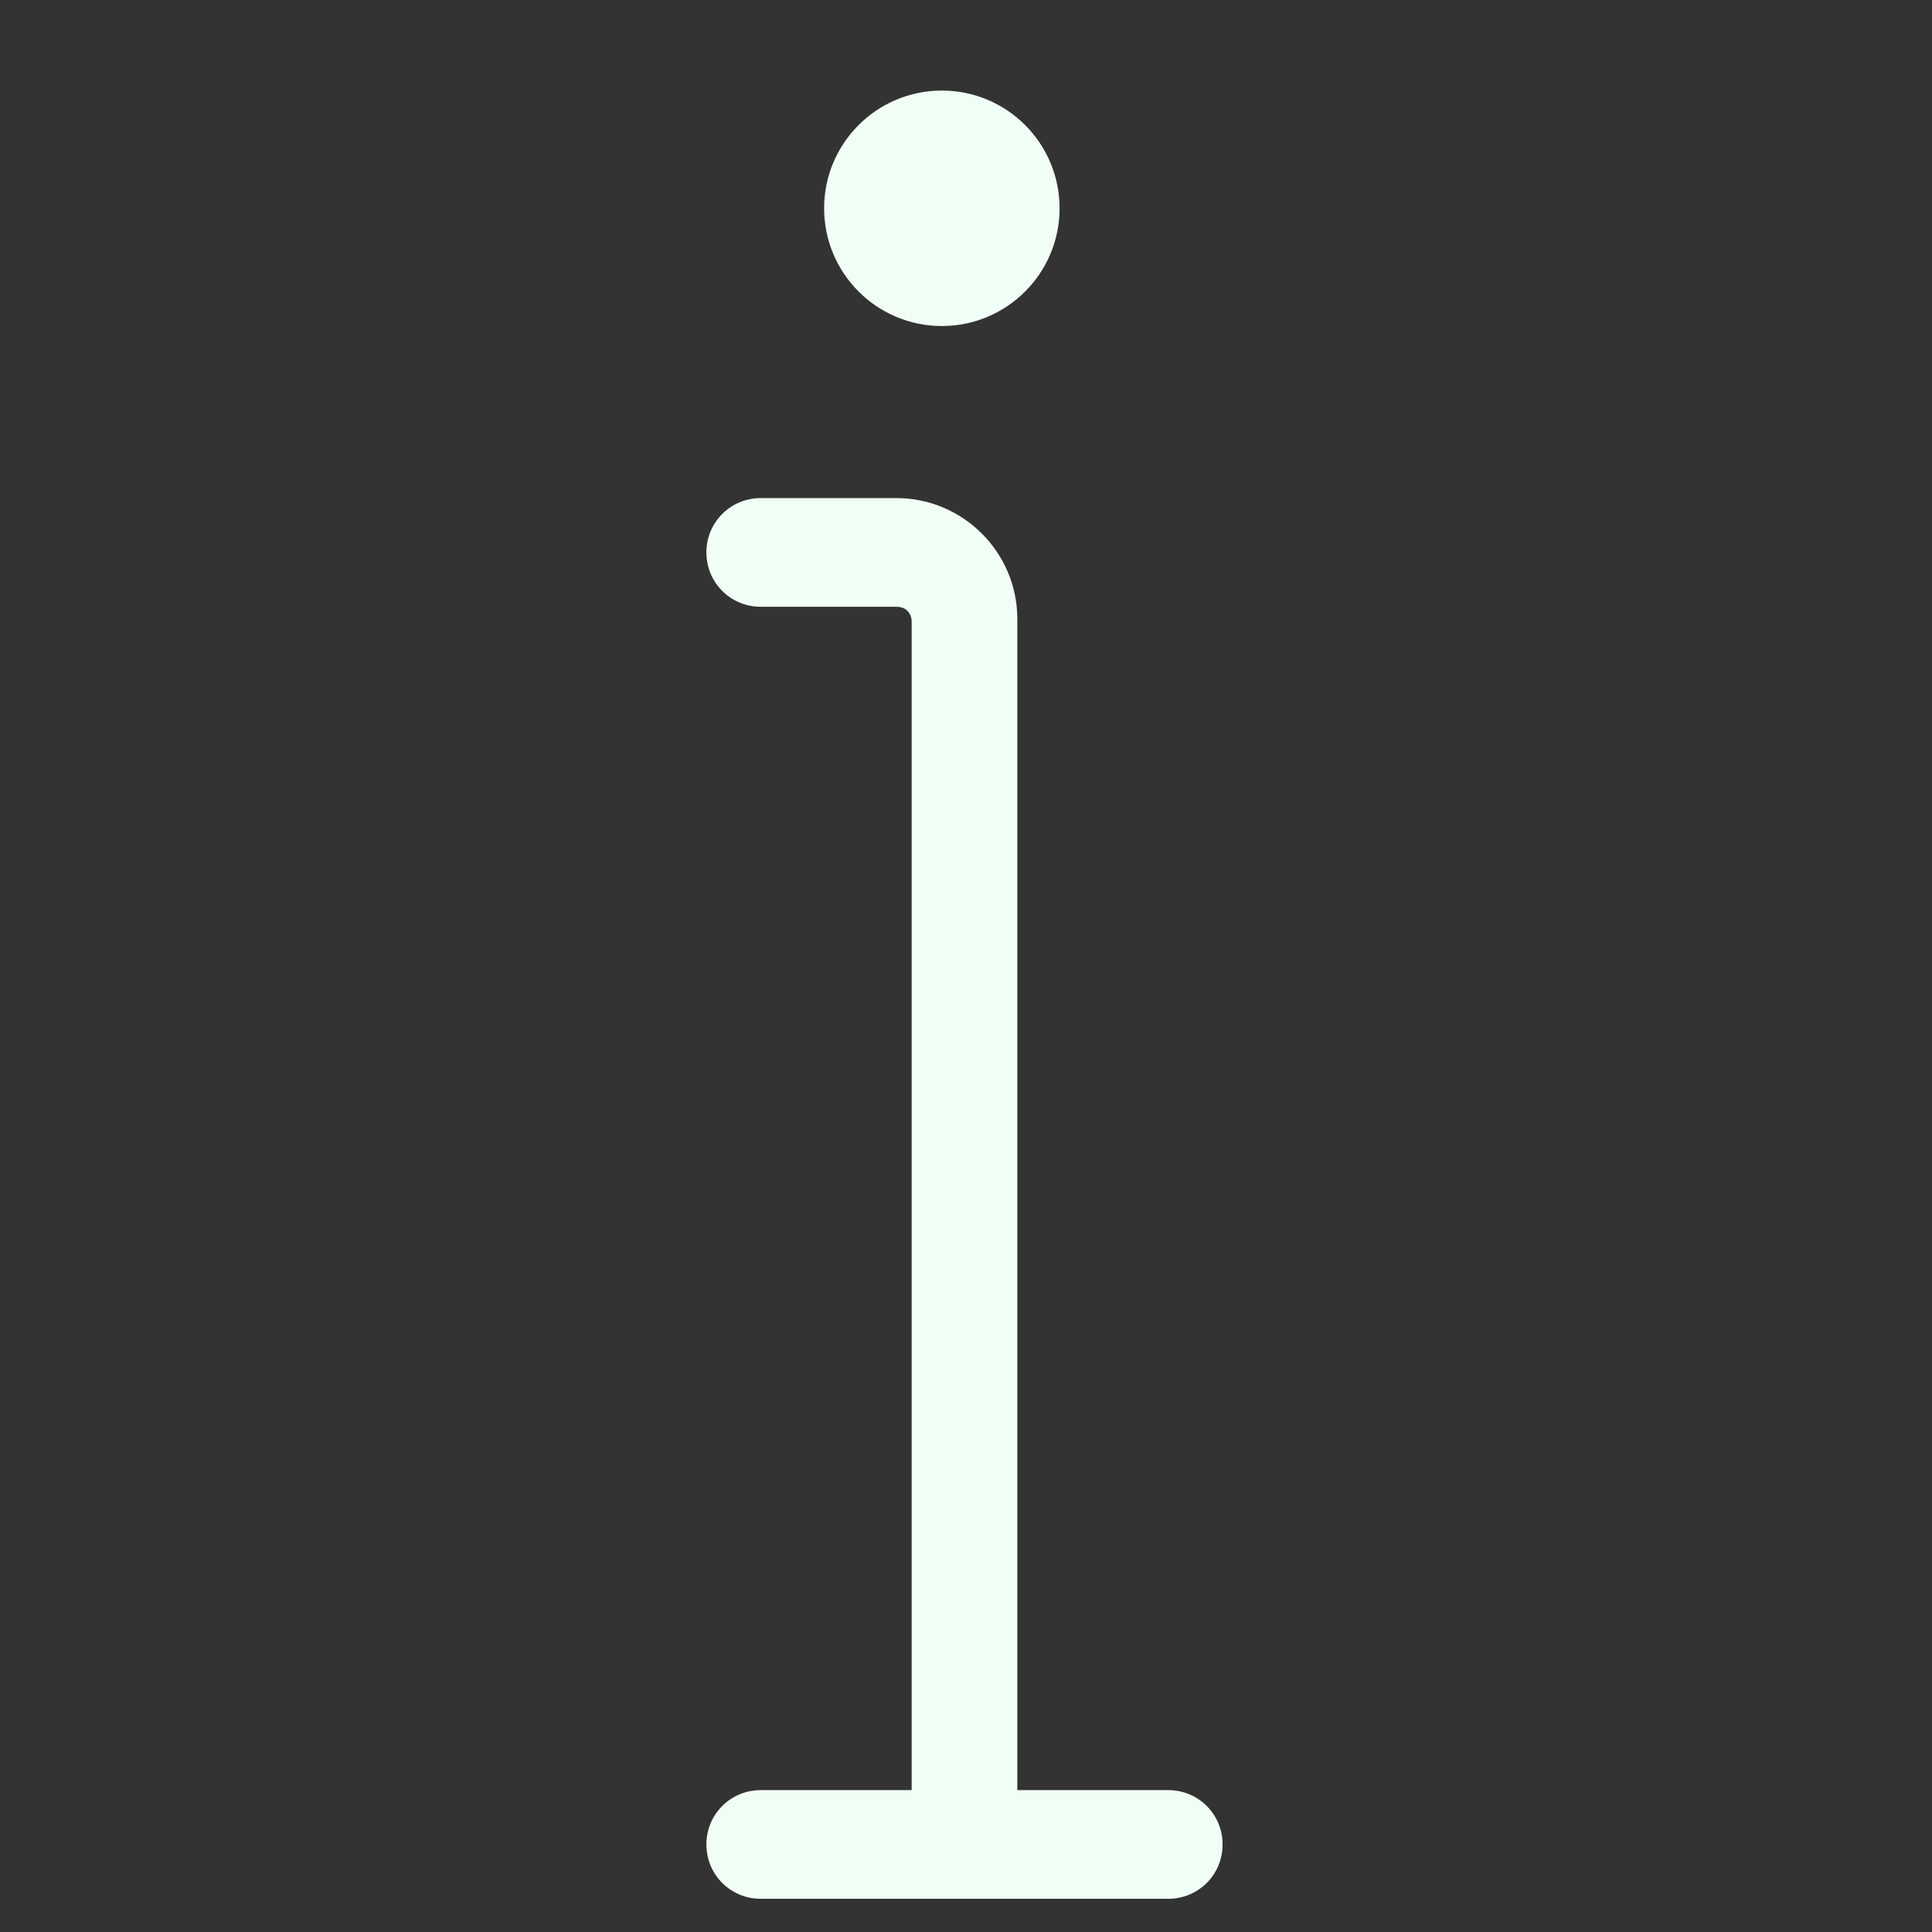 <?xml version="1.0" encoding="utf-8"?>
<!-- Generator: Adobe Illustrator 22.0.1, SVG Export Plug-In . SVG Version: 6.00 Build 0)  -->
<svg fill="#f1fef5" width="24" height="24" version="1.1" id="lni_lni-information" xmlns="http://www.w3.org/2000/svg" xmlns:xlink="http://www.w3.org/1999/xlink"
	 x="0px" y="0px" viewBox="0 0 64 64" style="enable-background:new 0 0 64 64;" xml:space="preserve">
<rect x="0" y="0" width="64" height="64" fill="#333333" stroke="none"/>
<g>
	<circle cx="31.2" cy="6.9" r="3.9"/>
	<path d="M38.7,59.3h-5V20.5c0-2.2-1.8-4-4-4h-4.5c-1,0-1.8,0.8-1.8,1.8s0.8,1.8,1.8,1.8h4.5c0.3,0,0.5,0.2,0.5,0.5v38.7h-5
		c-1,0-1.8,0.8-1.8,1.8s0.8,1.8,1.8,1.8h13.5c1,0,1.8-0.8,1.8-1.8S39.7,59.3,38.7,59.3z"/>
</g>
</svg>
